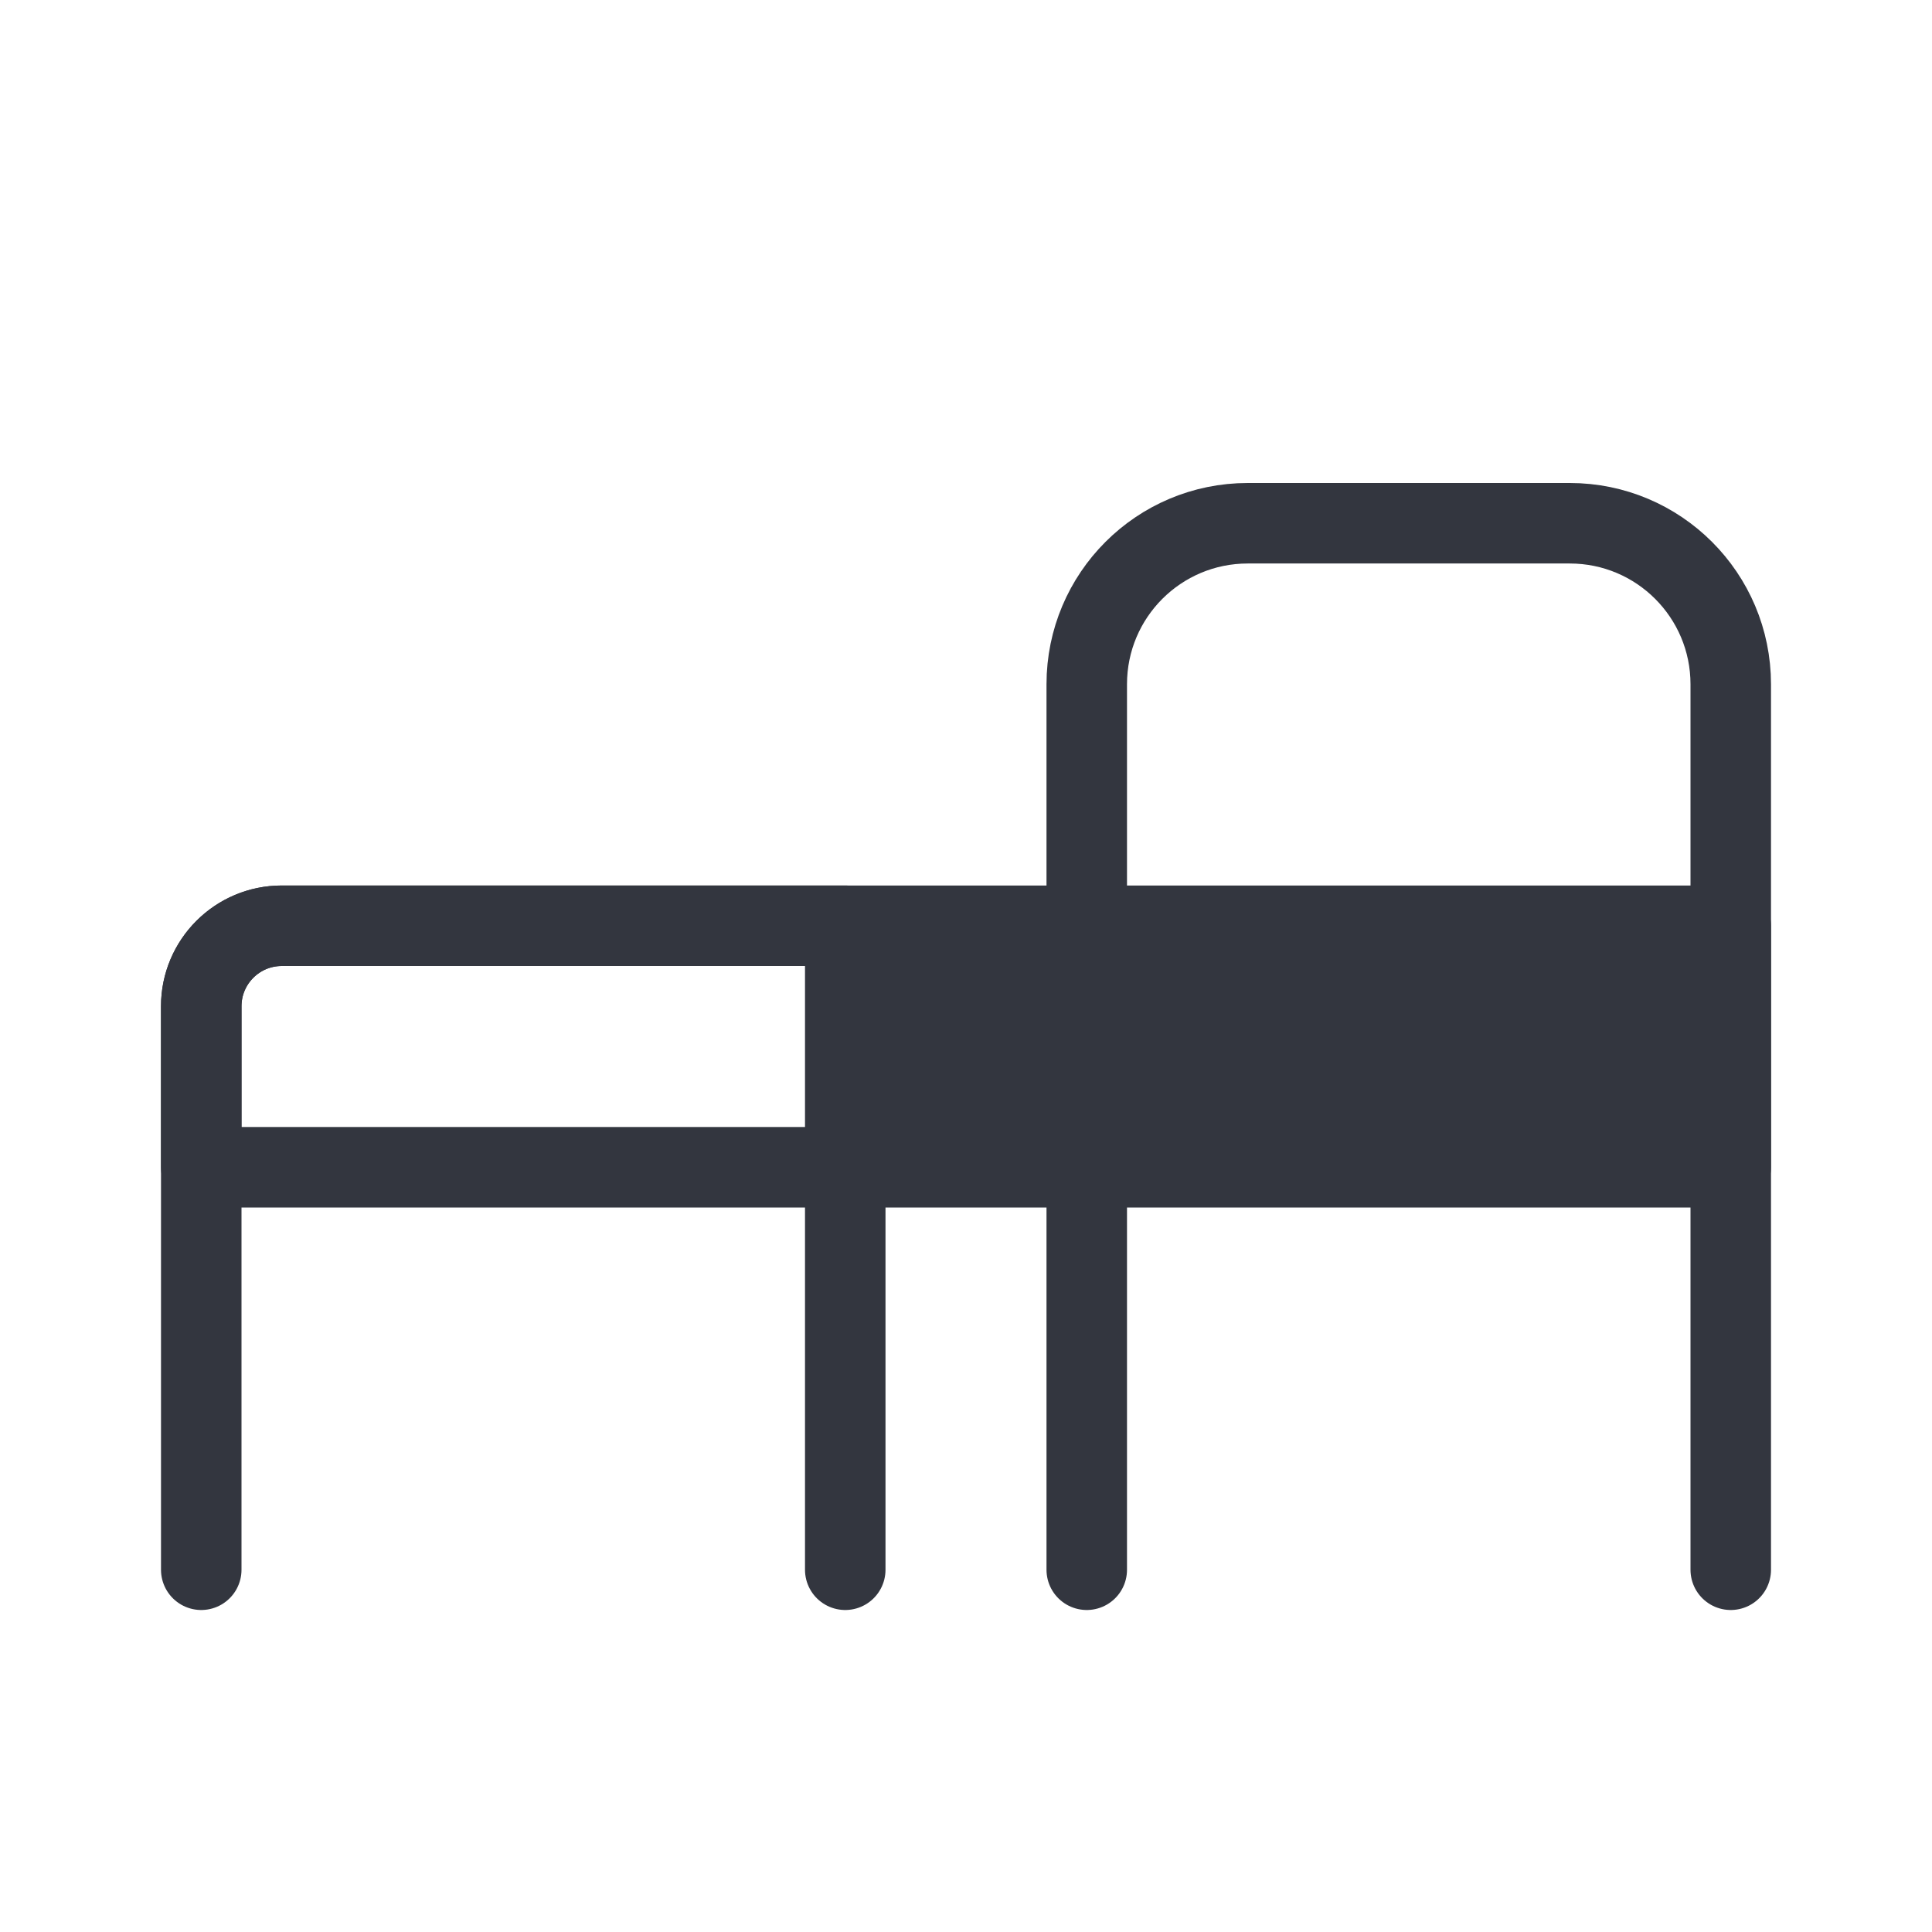 <?xml version="1.0" encoding="utf-8"?>
<svg width="800px" height="800px" viewBox="0 0 24 24" fill="none" xmlns="http://www.w3.org/2000/svg">
<path d="M21.5 19.5V8.5C21.5 7.395 20.605 6.5 19.5 6.5H15.5C14.395 6.5 13.5 7.395 13.5 8.5V19.5" stroke="#33363F" stroke-linecap="round" stroke-linejoin="round"/>
<path d="M10.5 19.5V11.5H3.5C2.948 11.5 2.5 11.948 2.5 12.5V19.5" stroke="#33363F" stroke-linecap="round" stroke-linejoin="round"/>
<path d="M3.5 11.5H21.5V14.5H2.5V12.5C2.5 11.948 2.948 11.5 3.5 11.5Z" stroke="#33363F" stroke-linecap="round" stroke-linejoin="round"/>
<path d="M10.5 13.5V12.5C10.5 11.948 10.948 11.5 11.5 11.5H20.5C21.052 11.5 21.5 11.948 21.5 12.5V13.5C21.5 14.052 21.052 14.5 20.5 14.5H11.5C10.948 14.5 10.5 14.052 10.5 13.5Z" fill="#33363F"/>
</svg>